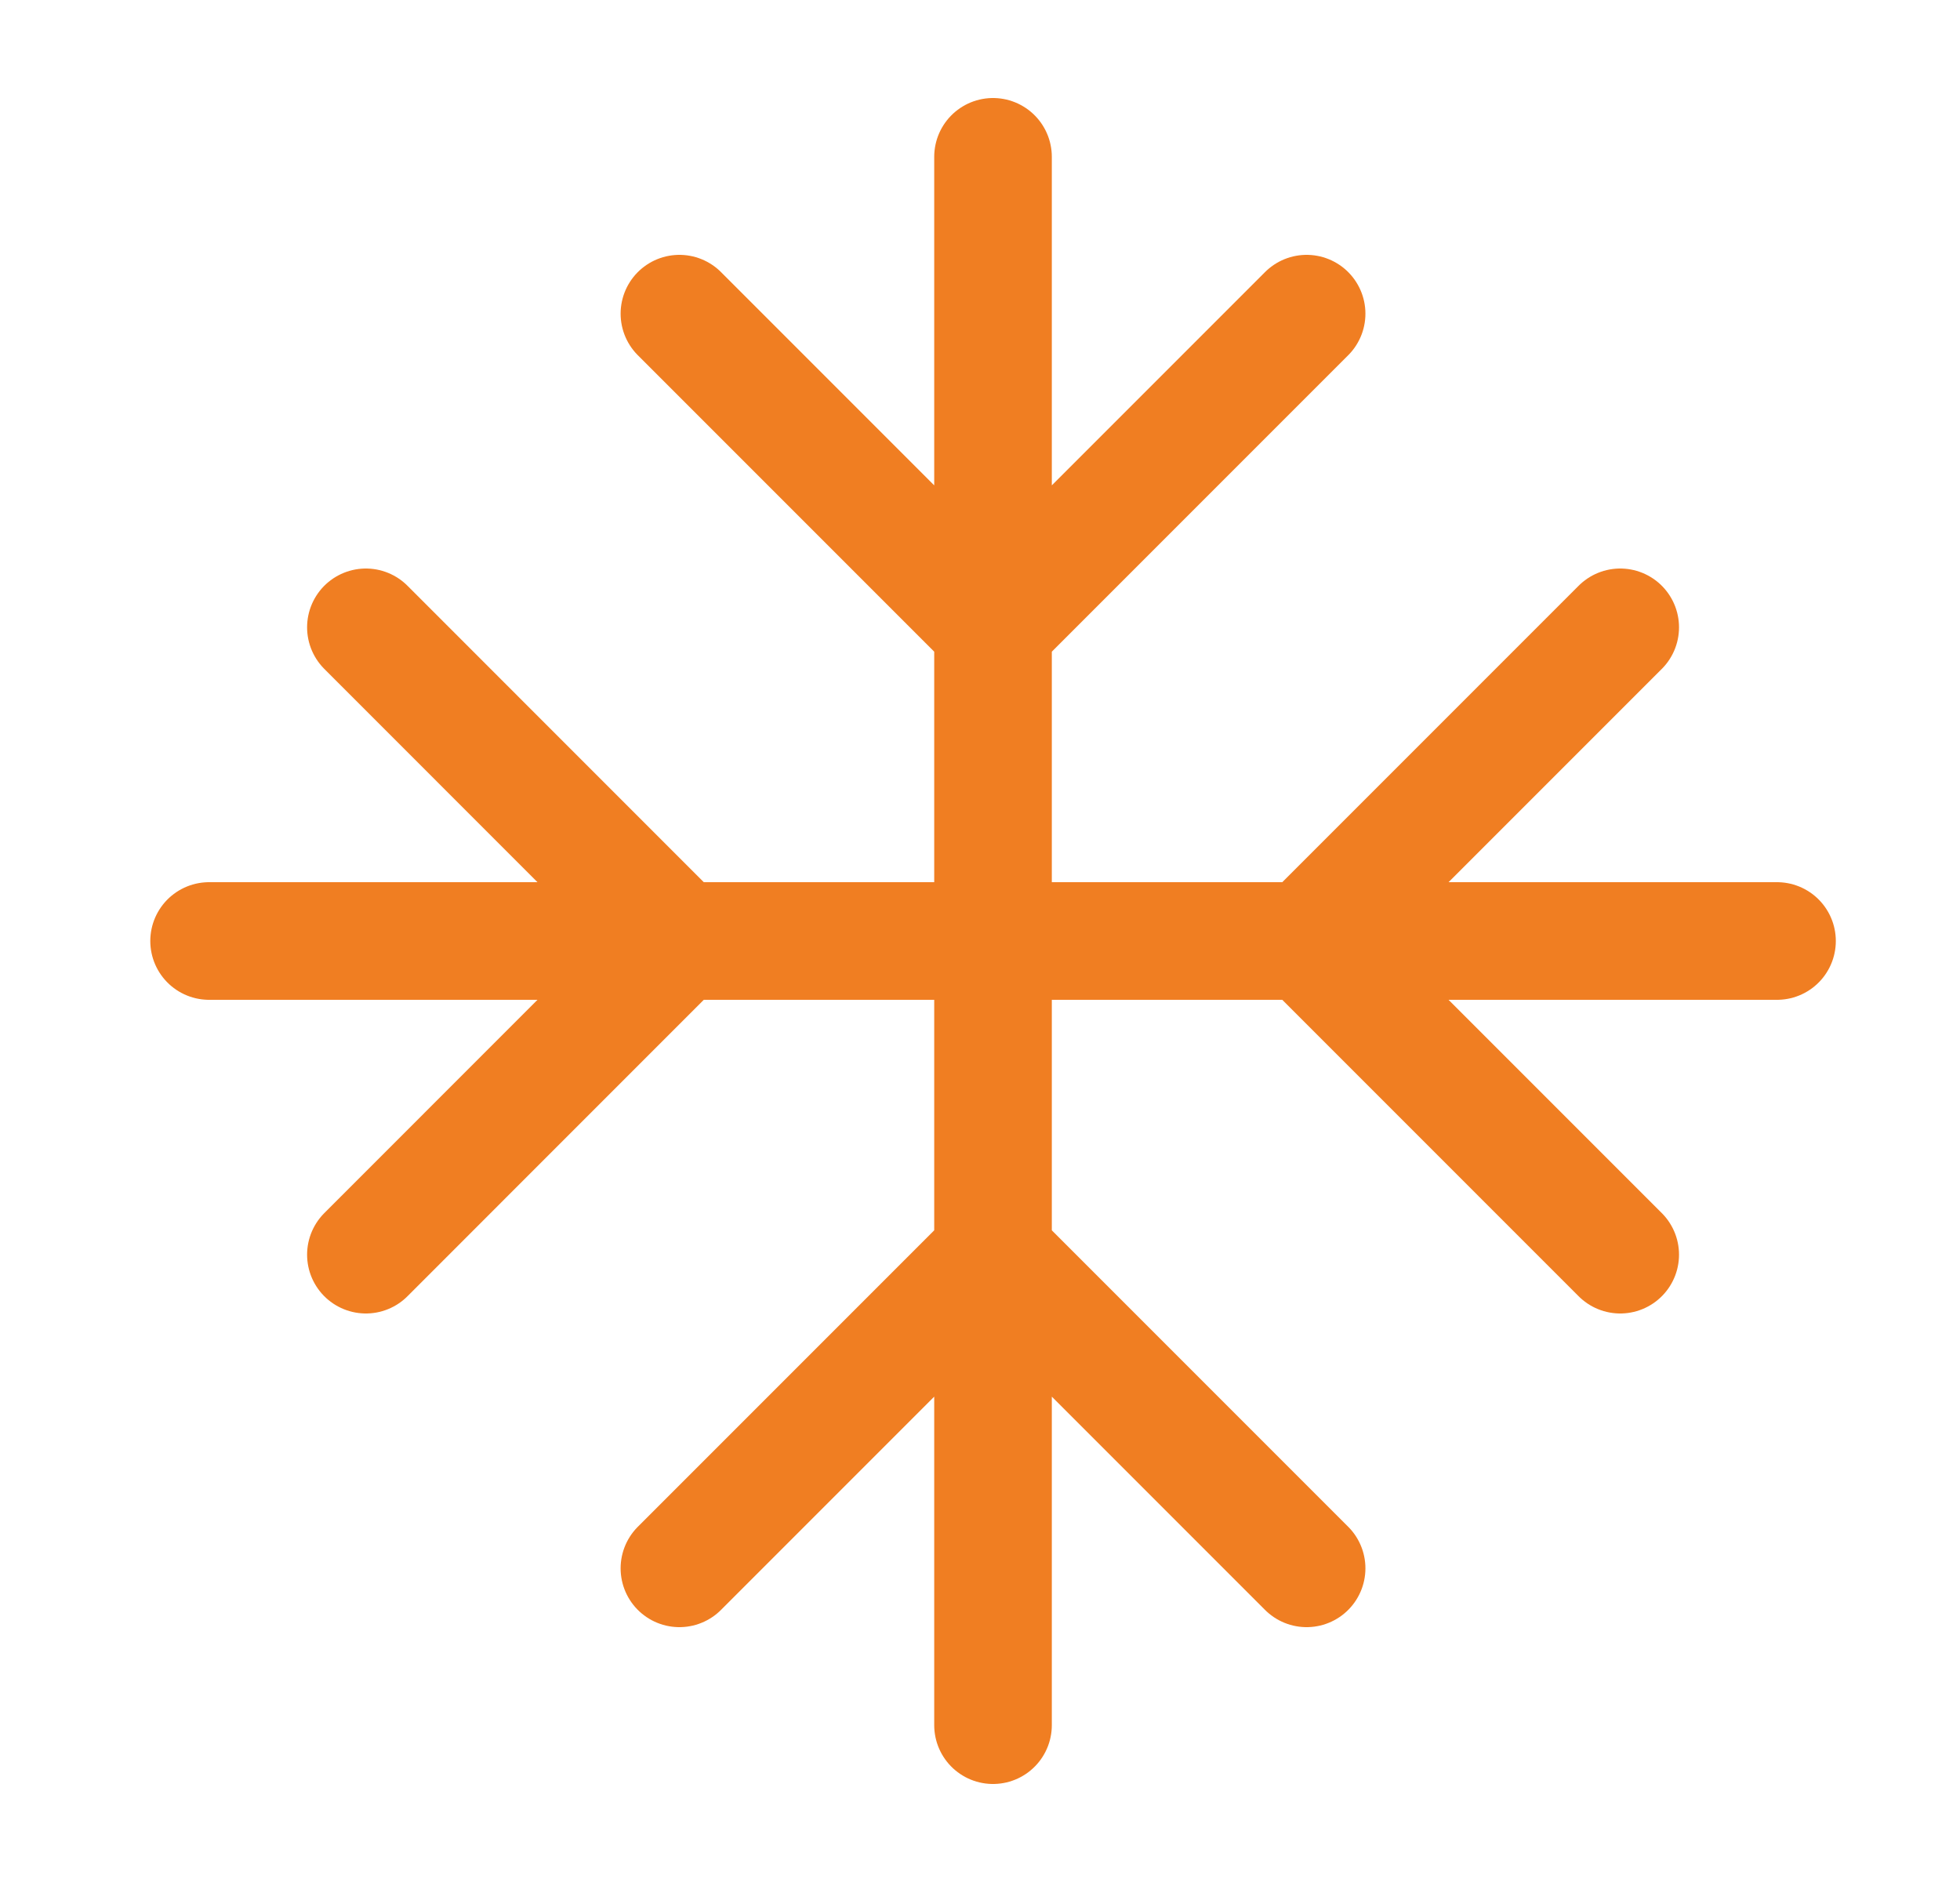 <svg width="25" height="24" viewBox="0 0 25 24" fill="none" xmlns="http://www.w3.org/2000/svg">
<path d="M2.667 12H22.666M12.666 2V22M20.666 16L16.666 12L20.666 8M4.667 8L8.666 12L4.667 16M16.666 4L12.666 8L8.666 4M8.666 20L12.666 16L16.666 20" stroke="#F07E22" stroke-width="1.5" stroke-linecap="round" stroke-linejoin="round"/>
</svg>

